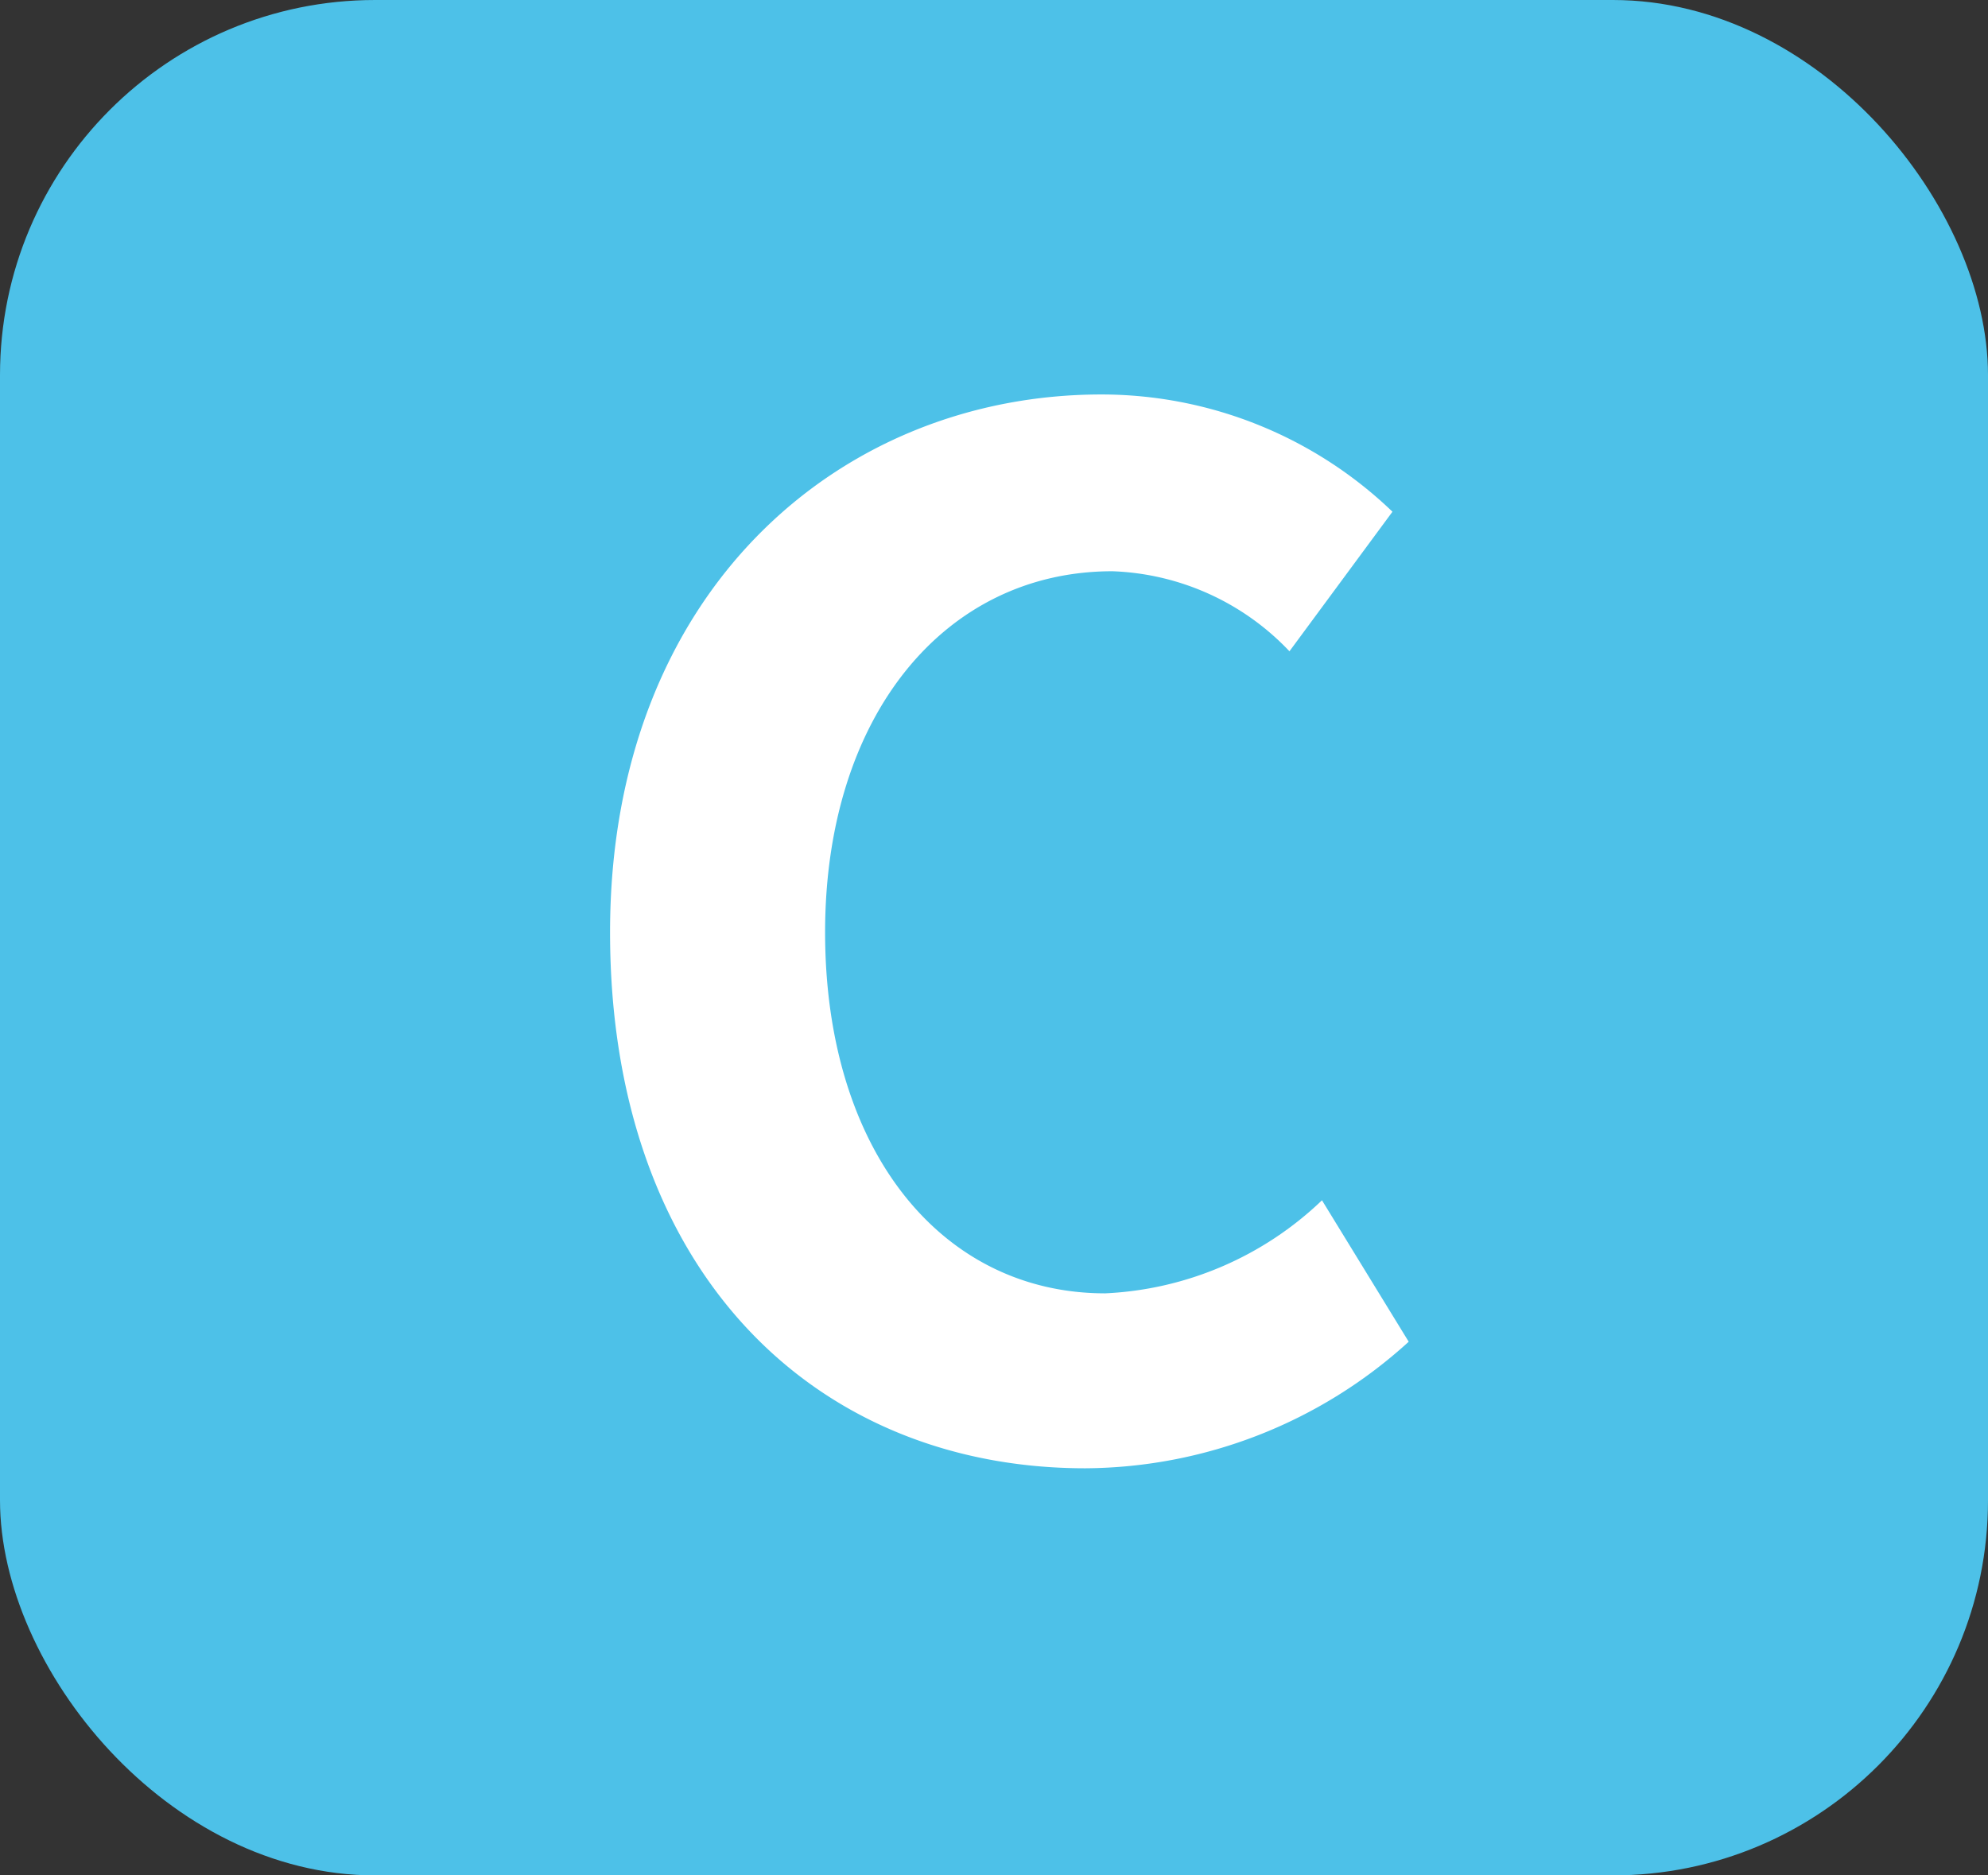 <svg xmlns="http://www.w3.org/2000/svg" width="53" height="50"><rect width="100%" height="100%" fill="#333333" stroke="none"/><g data-name="グループ 3469" transform="translate(-894 -11218.324)"><rect data-name="長方形 880" width="53" height="50" rx="10" transform="translate(894 11218.324)" fill="#4dc1e8"/><path data-name="パス 13875" d="M922.933 11257.47a12.9 12.9 0 0 0 8.623-3.374l-2.312-3.771a8.943 8.943 0 0 1-5.781 2.481c-4.379-.001-7.466-3.826-7.466-9.626 0-5.756 3.179-9.626 7.659-9.626a6.827 6.827 0 0 1 4.721 2.134l2.746-3.721a11.2 11.2 0 0 0-7.756-3.126c-6.983-.001-13.103 5.259-13.103 14.339s5.492 14.29 12.669 14.29Z" fill="#fff"/></g></svg>